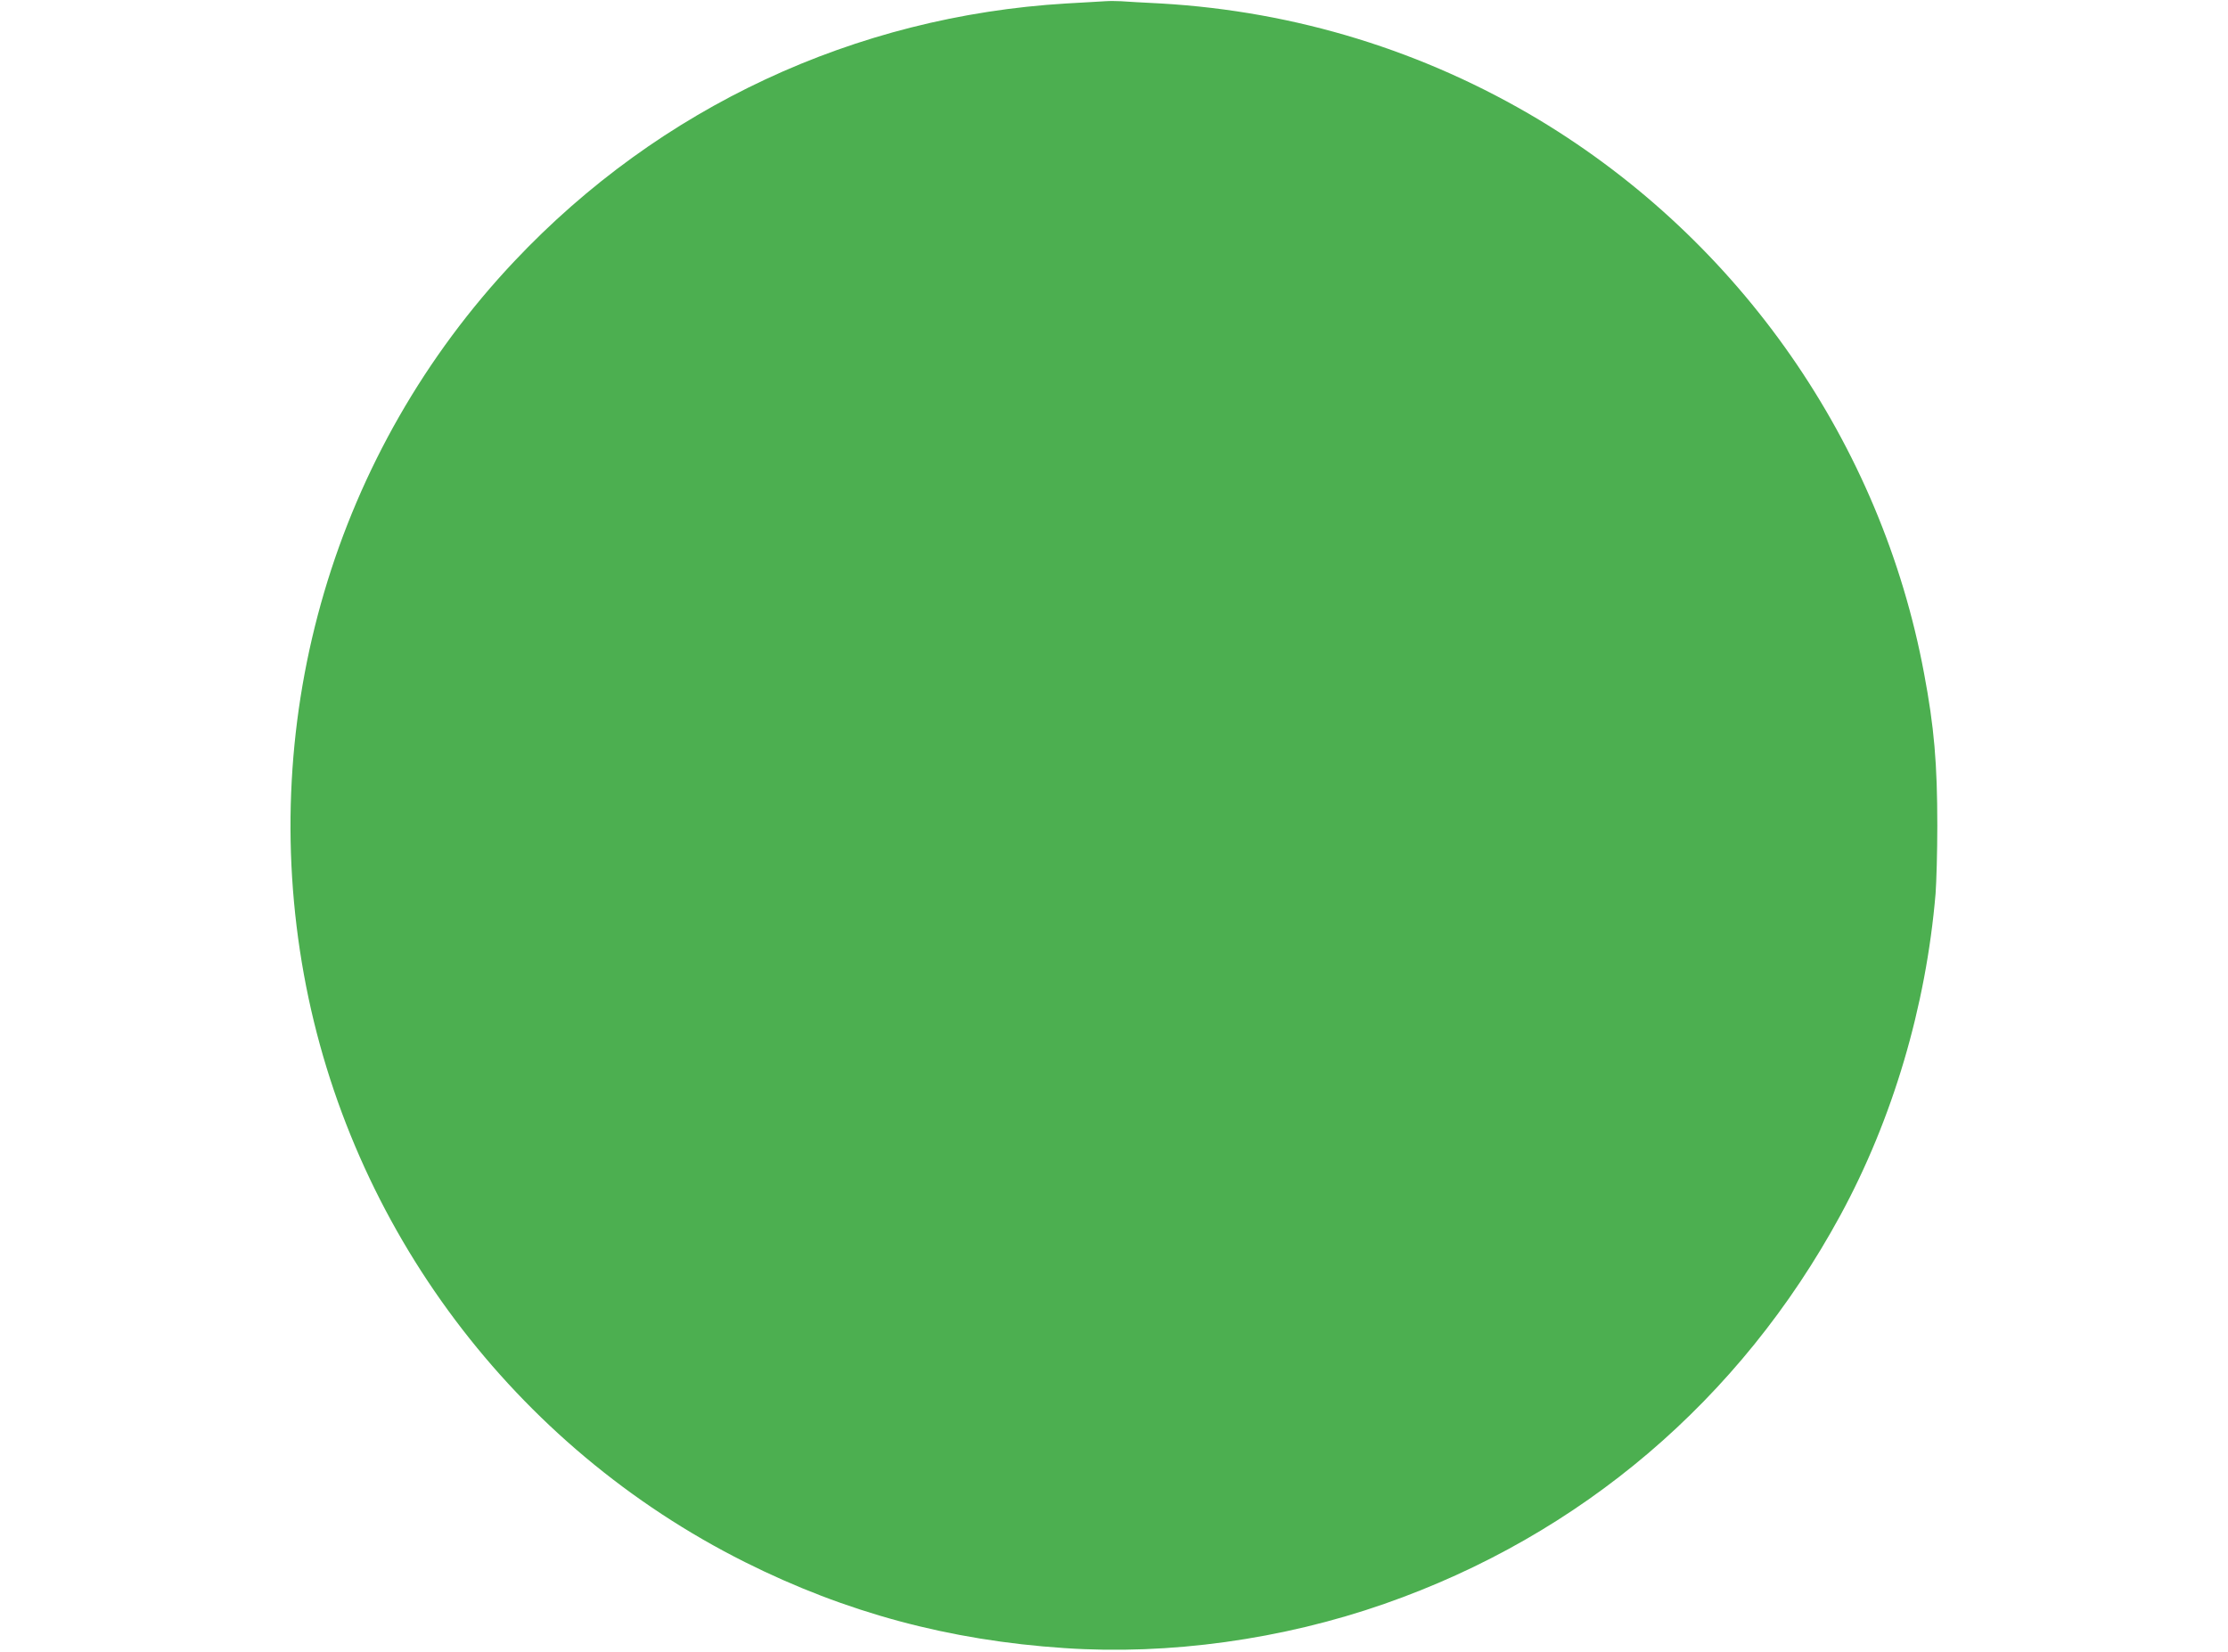 <?xml version="1.0" standalone="no"?>
<!DOCTYPE svg PUBLIC "-//W3C//DTD SVG 20010904//EN"
 "http://www.w3.org/TR/2001/REC-SVG-20010904/DTD/svg10.dtd">
<svg version="1.0" xmlns="http://www.w3.org/2000/svg"
 width="1280pt" height="949pt" viewBox="0 0 1280 949"
 preserveAspectRatio="xMidYMid meet">
<g transform="translate(0,949) scale(0.1,-0.1)"
fill="#4caf50" stroke="none">
<path d="M6350 9483 c-25 -1 -126 -8 -225 -13 -1214 -73 -2335 -596 -3169
-1480 -1032 -1093 -1480 -2612 -1210 -4100 264 -1454 1208 -2712 2534 -3376
579 -290 1172 -450 1835 -494 601 -41 1251 49 1838 254 1129 394 2044 1173
2619 2231 302 555 493 1201 548 1850 5 66 10 242 10 390 0 357 -18 567 -76
875 -246 1321 -1056 2485 -2211 3181 -660 396 -1398 624 -2173 669 -102 5
-205 11 -230 13 -25 1 -65 2 -90 0z"/>
</g>
</svg>
